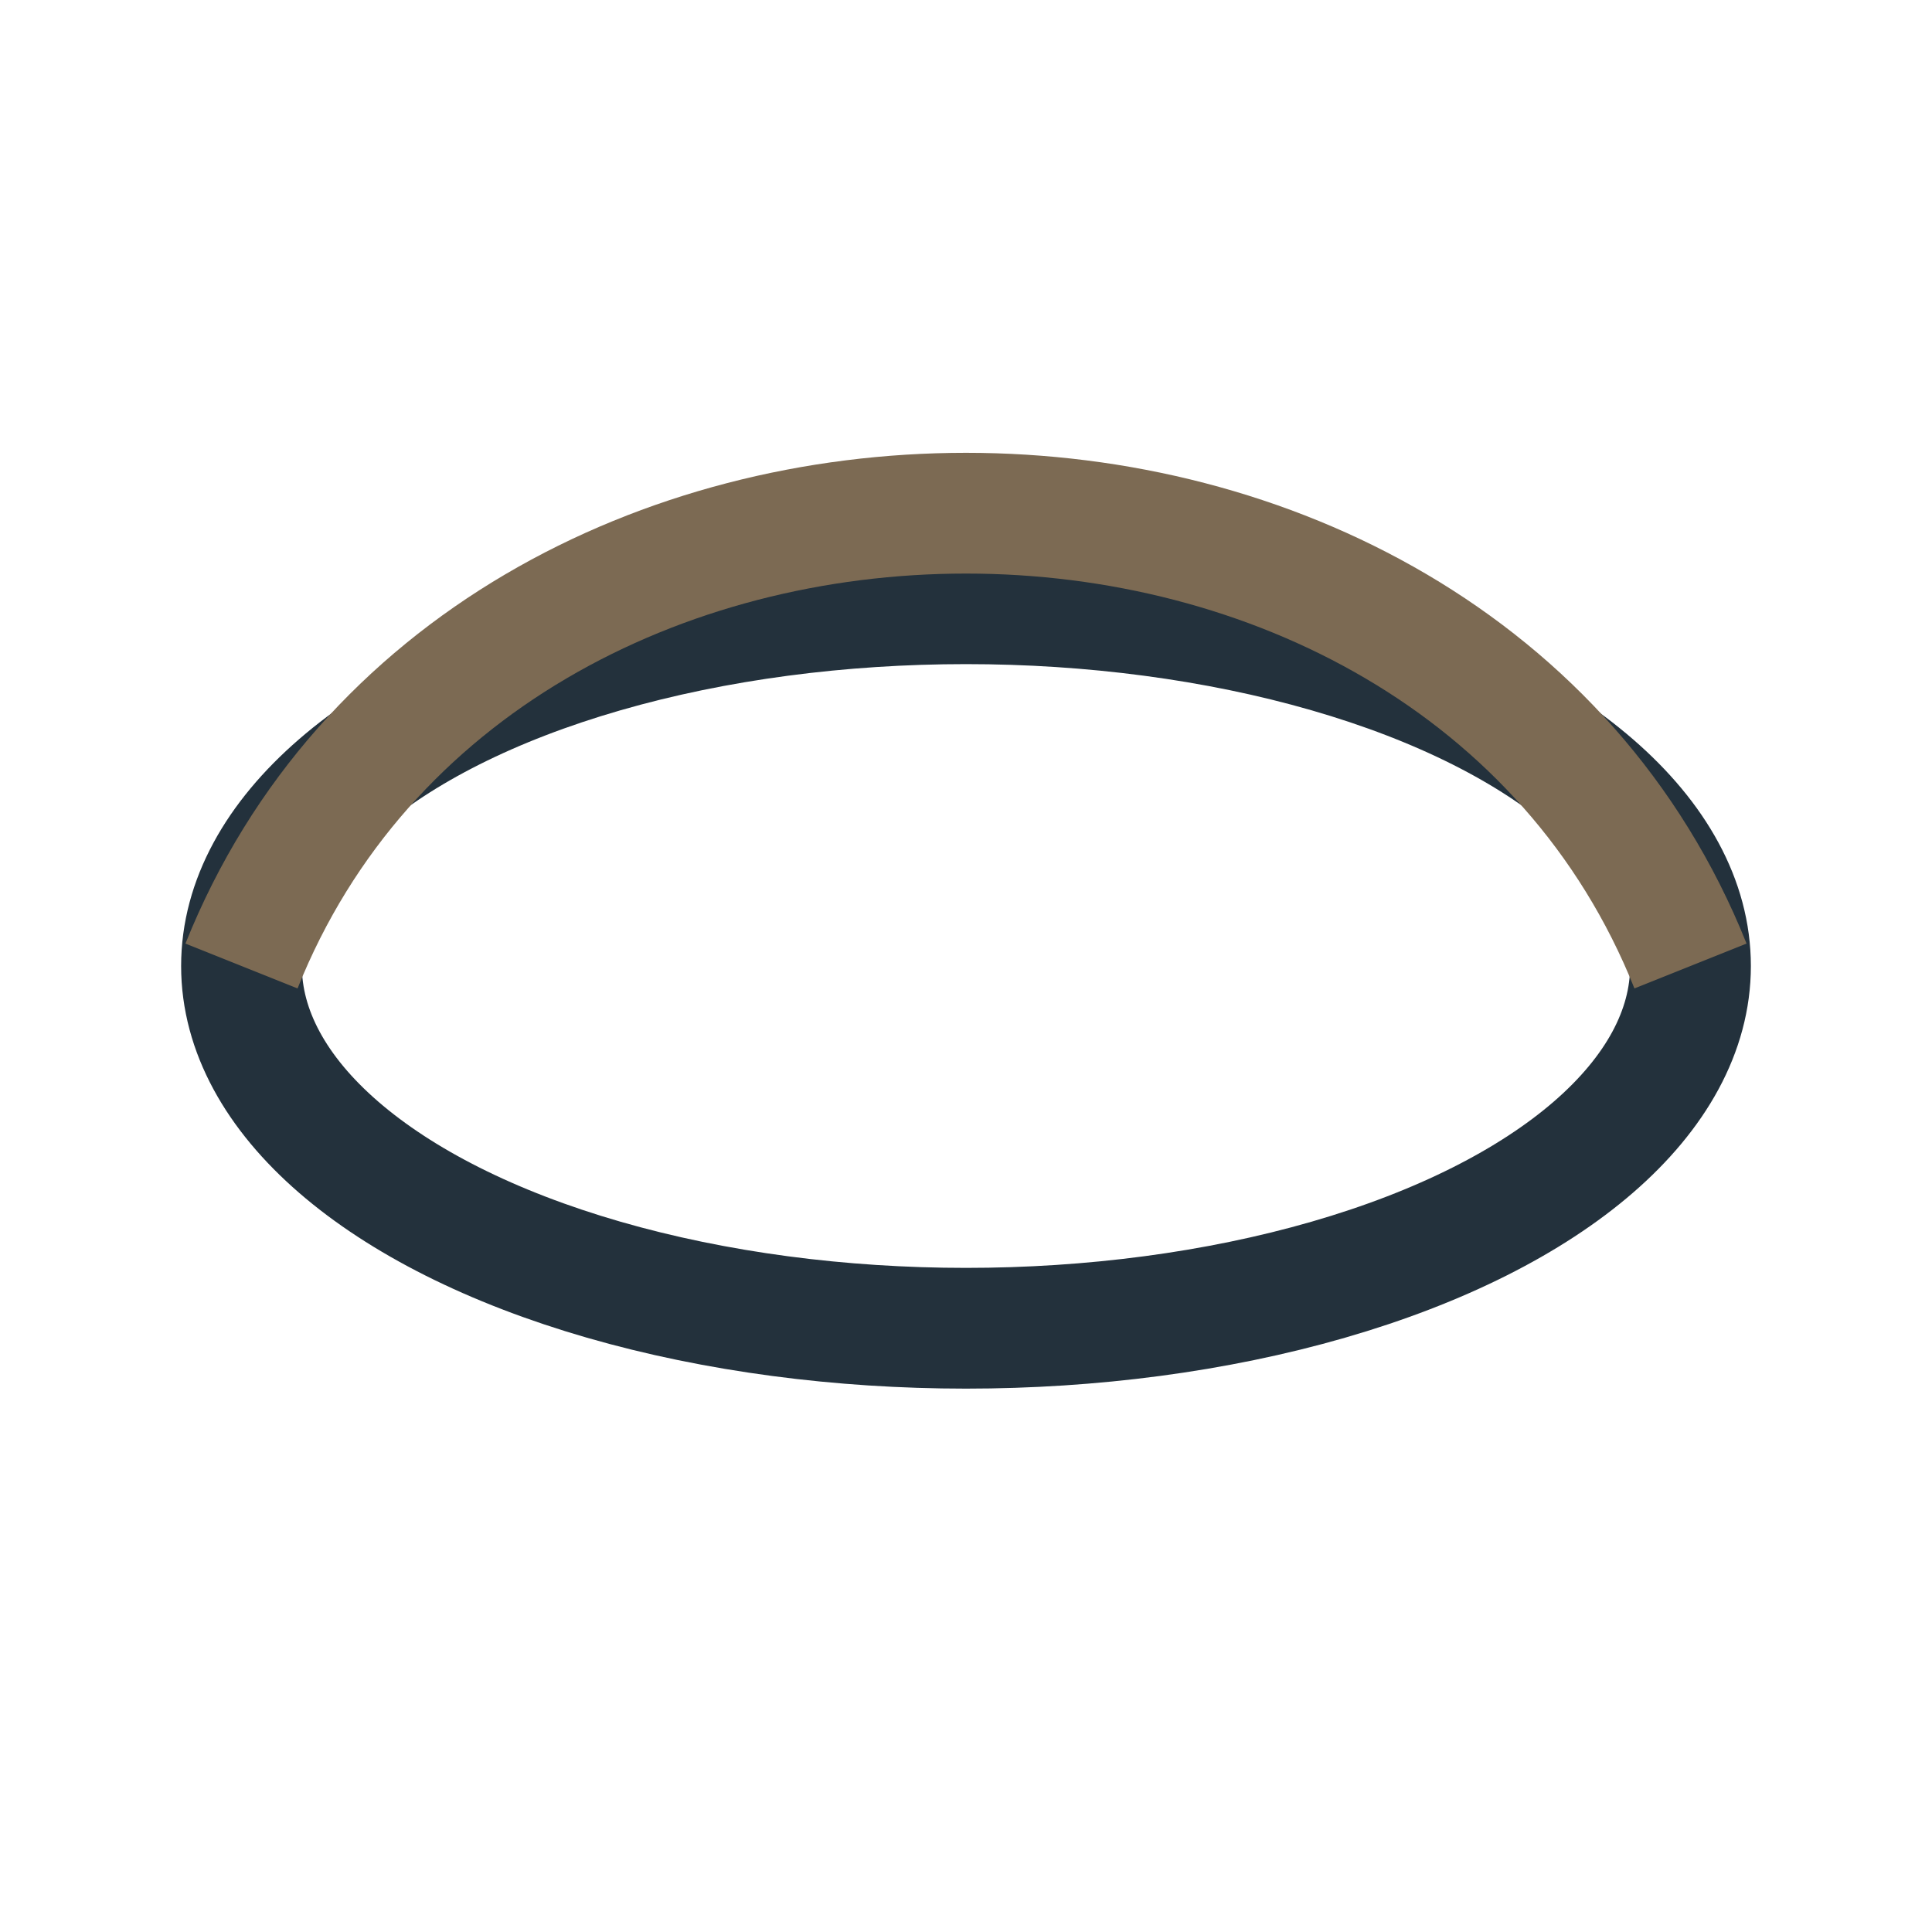<?xml version="1.0" encoding="UTF-8"?>
<svg xmlns="http://www.w3.org/2000/svg" width="32" height="32" viewBox="0 0 32 32"><ellipse cx="16" cy="16" rx="12" ry="6" fill="none" stroke="#23313C" stroke-width="2"/><path d="M4 16c4-10 20-10 24 0" stroke="#7C6A53" stroke-width="2" fill="none"/></svg>